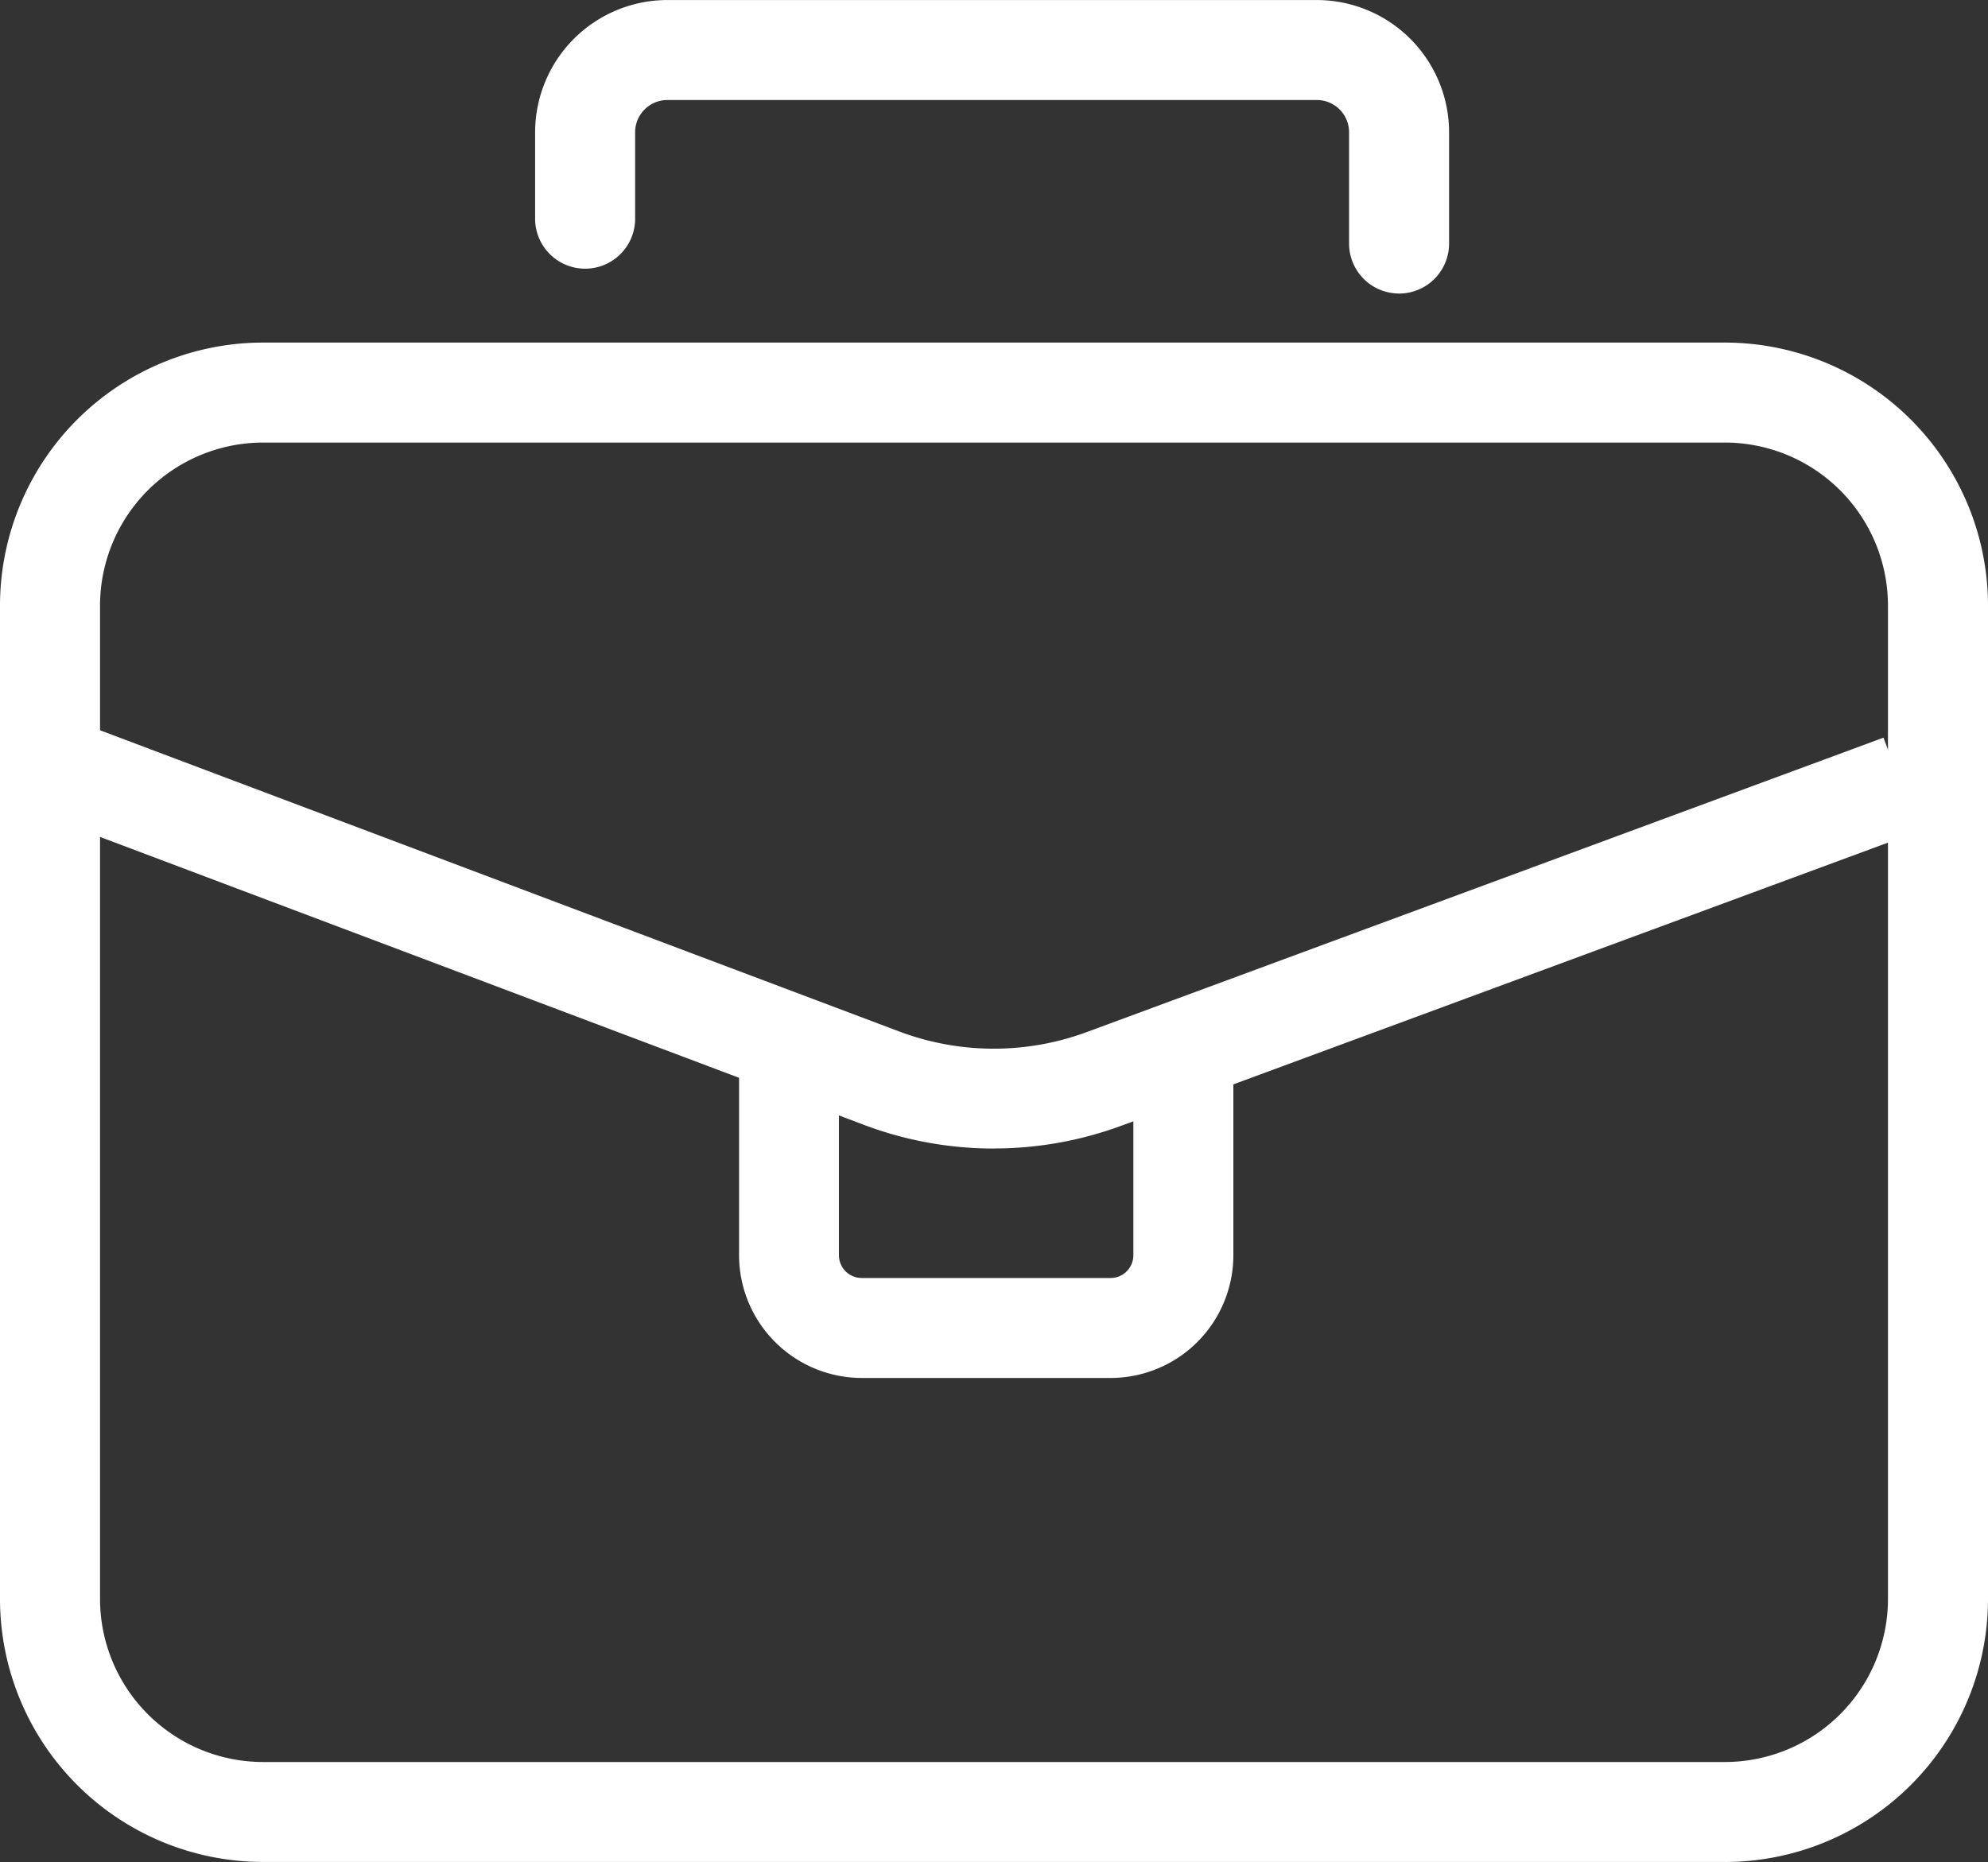 <svg xmlns="http://www.w3.org/2000/svg" xmlns:xlink="http://www.w3.org/1999/xlink" width="56.041" height="52.5" viewBox="0 0 56.041 52.5">
  <rect x="0" y="0" width="56.041" height="52.5" fill="#333333" stroke="none"/>
  <defs>
    <clipPath id="clip-path">
      <rect id="Rectangle_580" data-name="Rectangle 580" width="56.041" height="52.5" fill="#fff"/>
    </clipPath>
  </defs>
  <g id="Icon" transform="translate(0 0)">
    <g id="Group_459" data-name="Group 459" transform="translate(0 0)" clip-path="url(#clip-path)">
      <path id="Path_354" data-name="Path 354" d="M48.628,47.978H7.413A7.42,7.42,0,0,1,0,40.568V12.552A7.42,7.42,0,0,1,7.413,5.139H48.628a7.42,7.42,0,0,1,7.413,7.413V40.568a7.42,7.42,0,0,1-7.413,7.411M7.413,7.958a4.6,4.6,0,0,0-4.593,4.594V40.568a4.6,4.6,0,0,0,4.593,4.592H48.628a4.6,4.6,0,0,0,4.593-4.592V12.552a4.6,4.6,0,0,0-4.593-4.594Z" transform="translate(0 4.52)" fill="#fff"/>
      <path id="Path_355" data-name="Path 355" d="M27.295,22.8a10.366,10.366,0,0,1-3.661-.667L.82,13.532,1.814,10.9l22.815,8.6a7.566,7.566,0,0,0,5.289.015l22.456-8.3.977,2.646L30.9,22.153a10.388,10.388,0,0,1-3.6.645" transform="translate(0.721 9.583)" fill="#fff"/>
      <path id="Path_356" data-name="Path 356" d="M21.563,25.089H14.547a3.465,3.465,0,0,1-3.462-3.46V15.648H13.9v5.981a.643.643,0,0,0,.643.641h7.016a.642.642,0,0,0,.641-.641V16.084h2.819v5.545a3.464,3.464,0,0,1-3.46,3.46" transform="translate(9.749 13.763)" fill="#fff"/>
      <path id="Path_357" data-name="Path 357" d="M32.381,8.275a1.41,1.41,0,0,1-1.41-1.41V3.727a.91.91,0,0,0-.908-.908H11.753a.91.91,0,0,0-.908.908v2.4a1.41,1.41,0,1,1-2.819,0v-2.4A3.732,3.732,0,0,1,11.753,0h18.31A3.732,3.732,0,0,1,33.79,3.727V6.866a1.41,1.41,0,0,1-1.41,1.41" transform="translate(7.059 0.001)" fill="#fff"/>
    </g>
  </g>
</svg>
